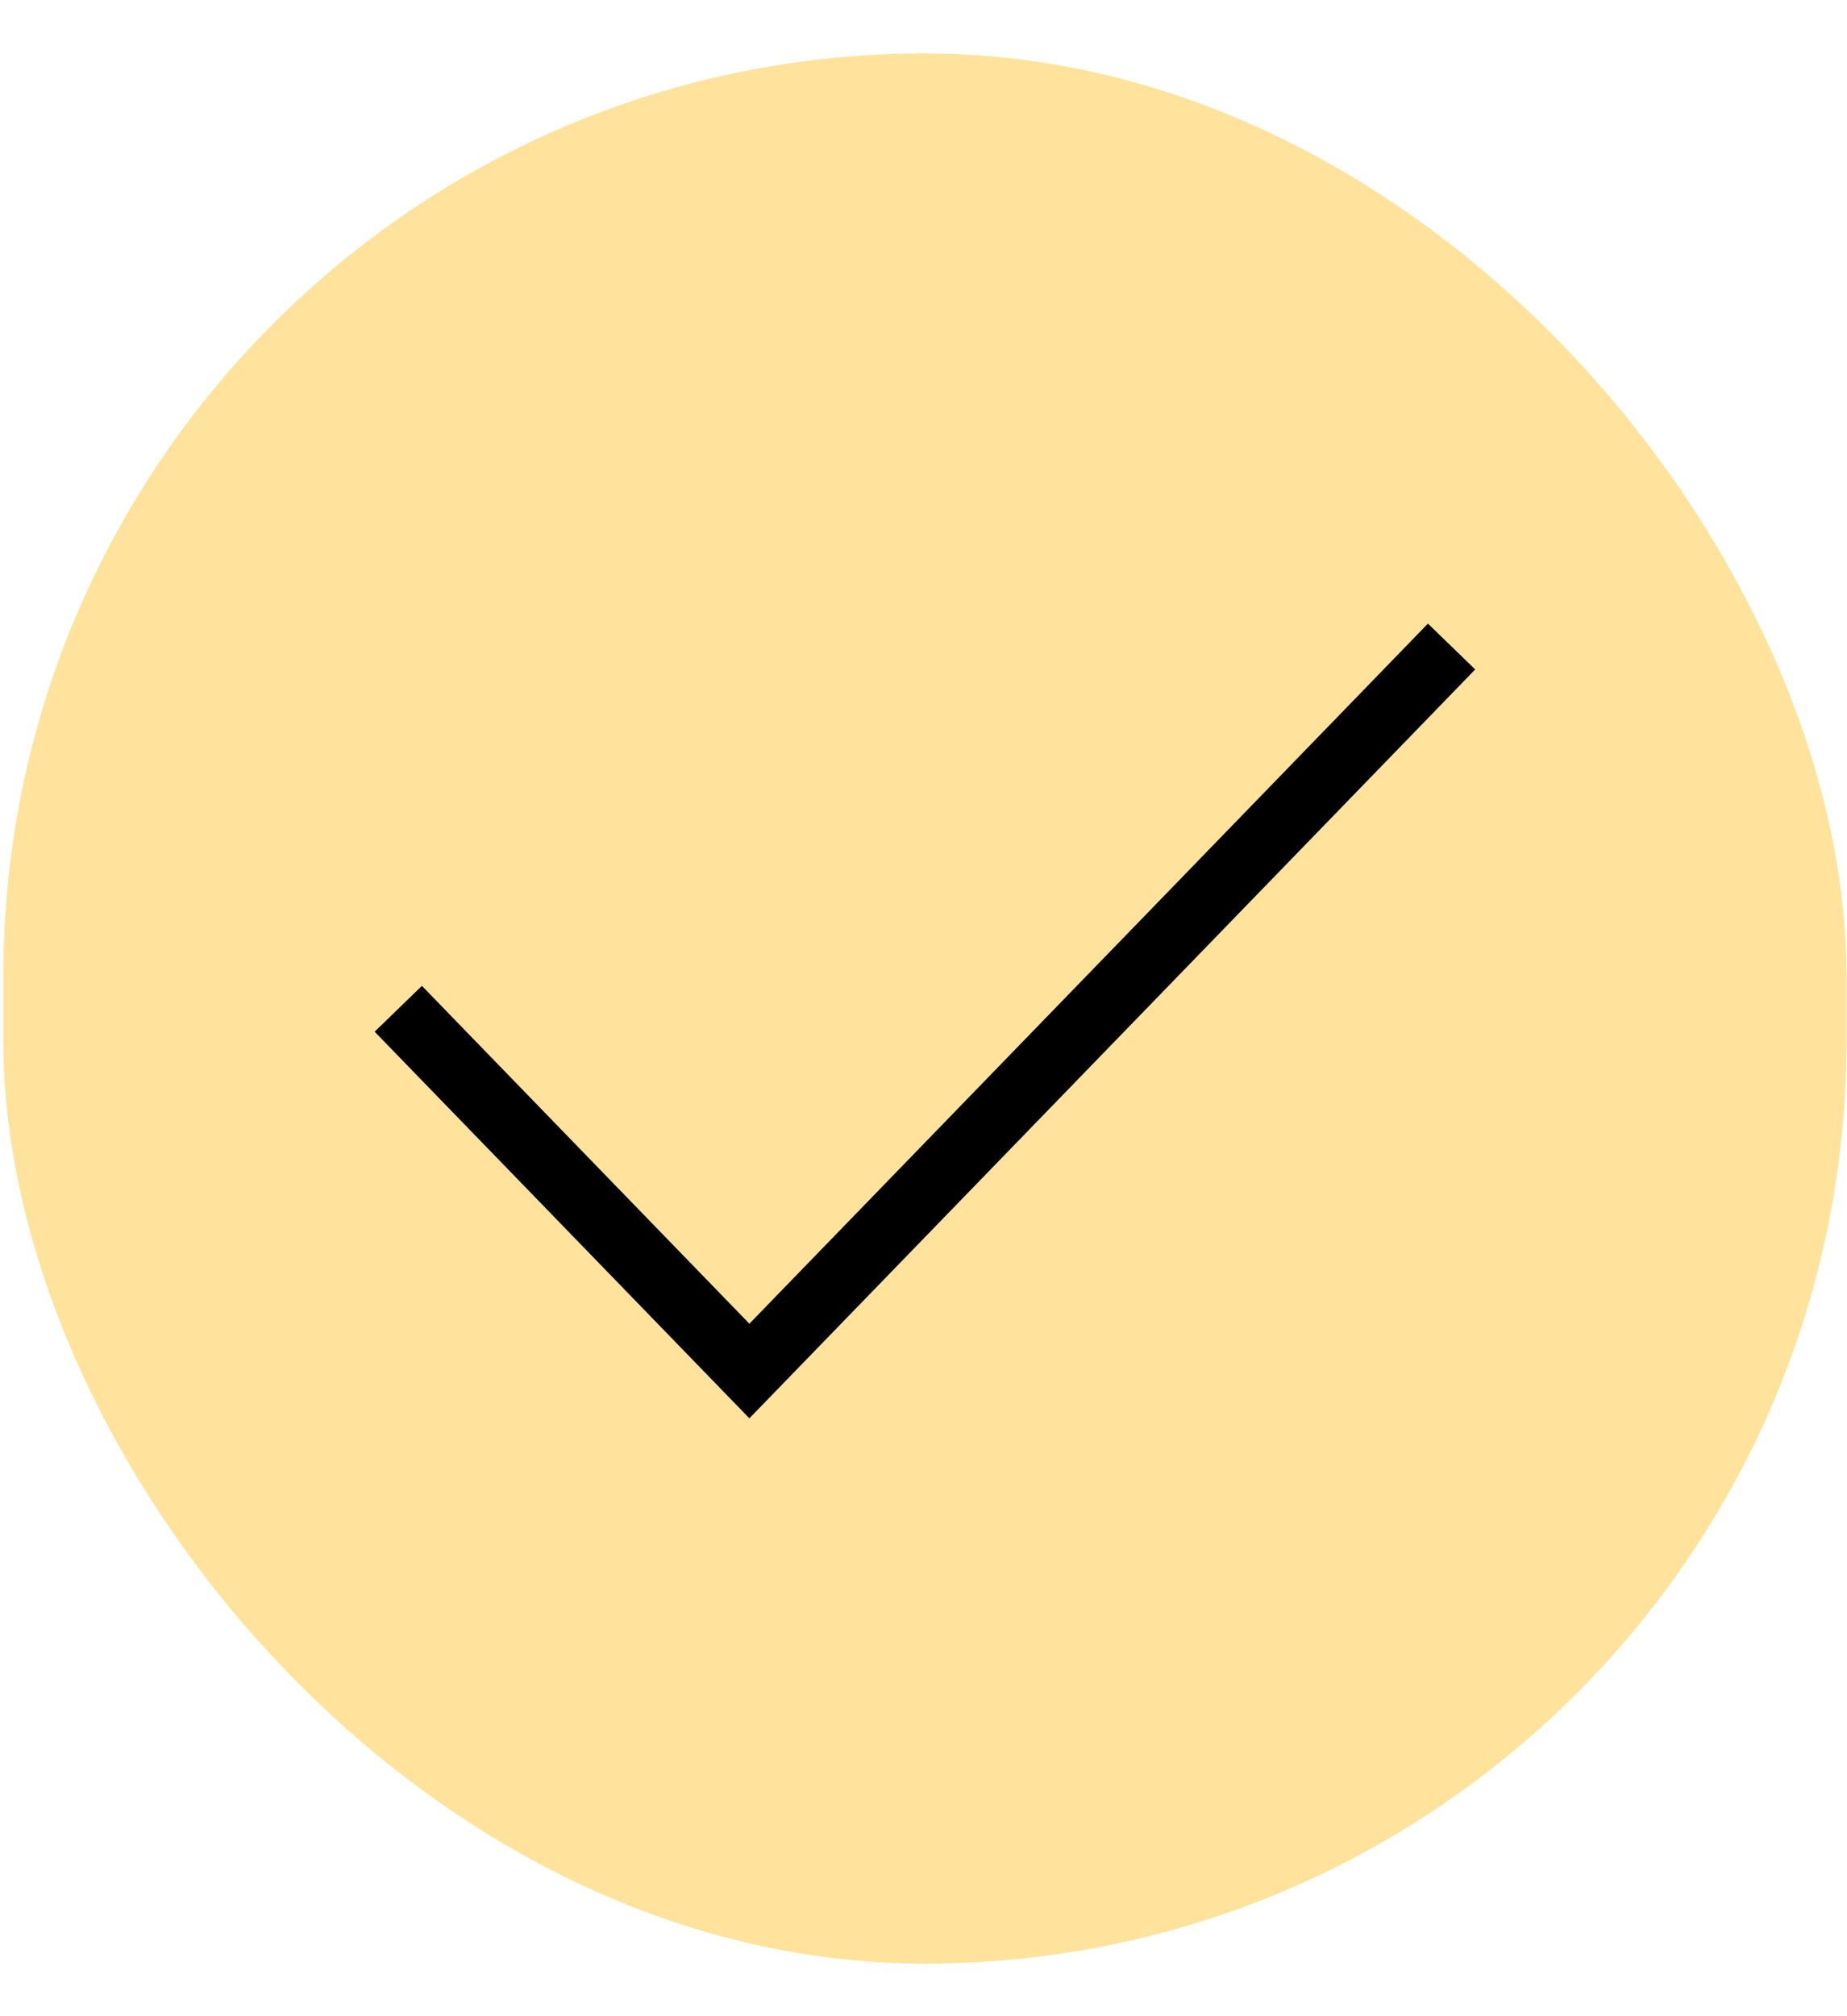 <svg width="11" height="12" viewBox="0 0 11 12" fill="none" xmlns="http://www.w3.org/2000/svg">
<rect x="0.02" y="0.318" width="10.977" height="11.369" rx="5.489" fill="#FFE39C"/>
<path d="M8.645 3.848L4.463 8.16L2.372 6.004" stroke="black" stroke-width="0.392"/>
</svg>
